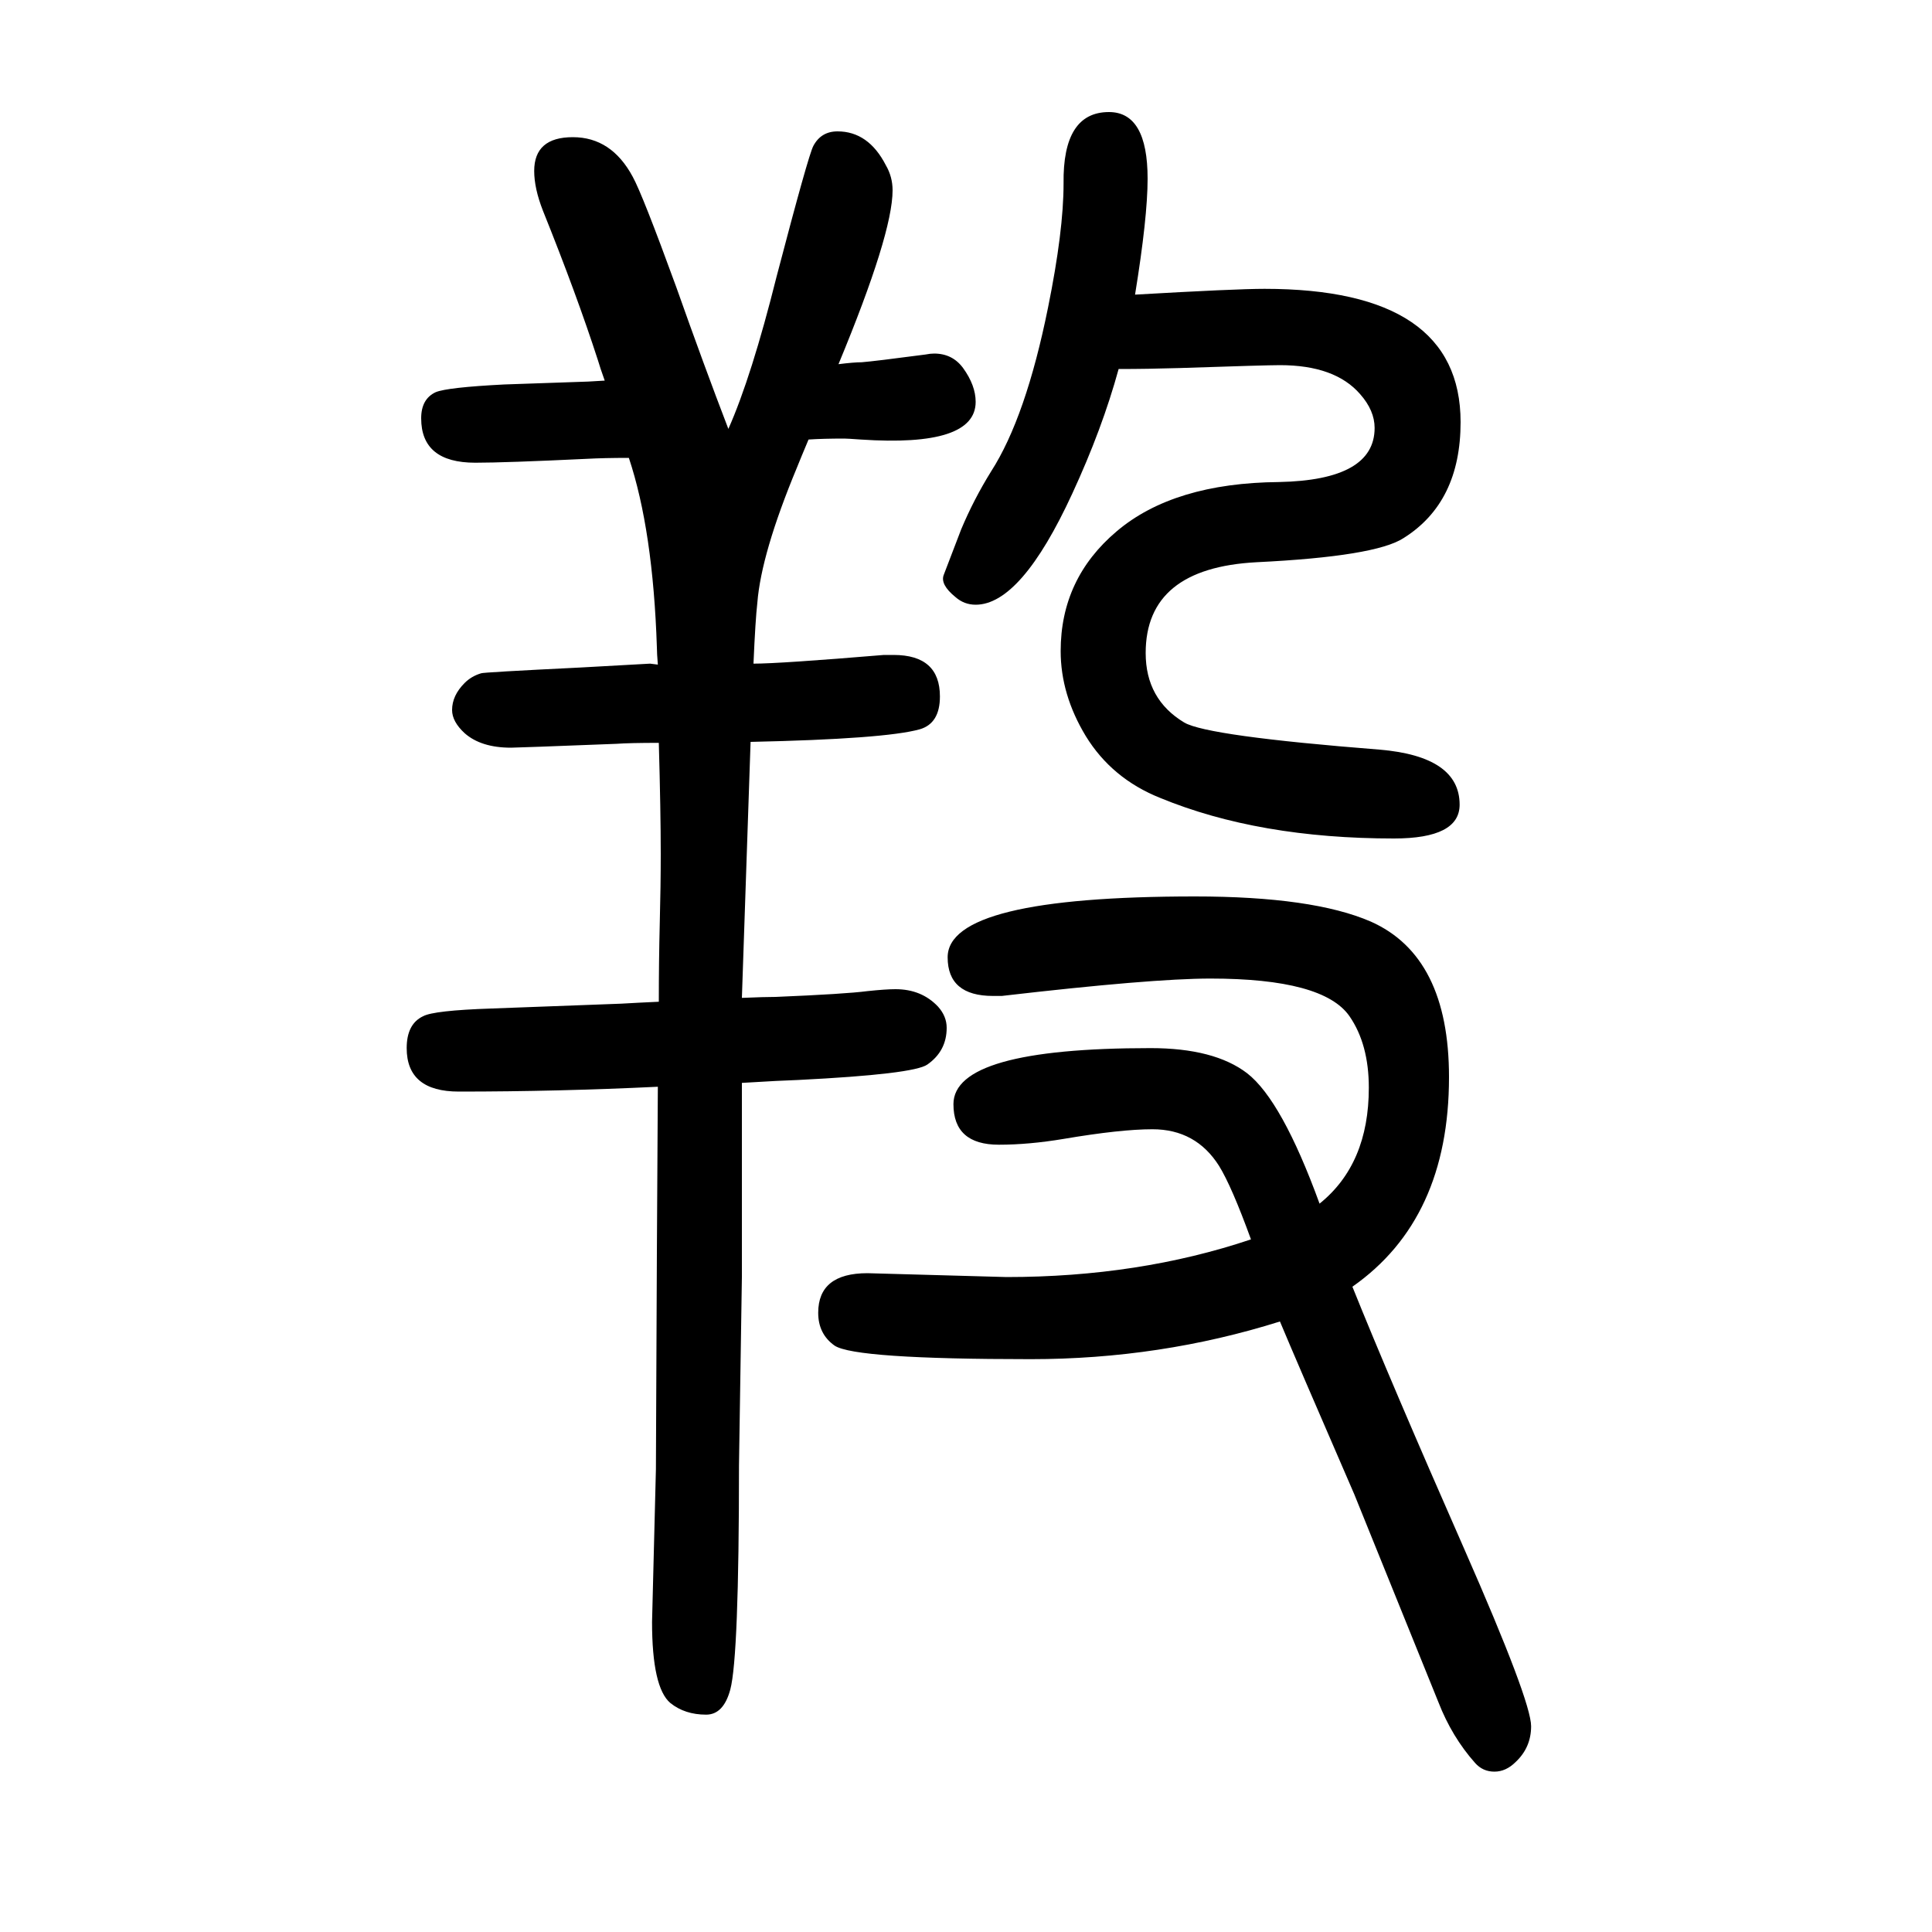 <svg xmlns="http://www.w3.org/2000/svg" xmlns:xlink="http://www.w3.org/1999/xlink" height="100" width="100" version="1.1"><path d="M1325 282q-124 -39 -258 -39q-182 0 -203 14q-17 12 -17 34q0 41 51 41l144 -4q137 0 253 39q-20 55 -33 76q-24 38 -69 38q-33 0 -92 -10q-36 -6 -67 -6q-47 0 -47 42q0 58 204 58q66 0 100 -26q36 -28 75 -135q51 41 51 120q0 45 -20 74q-27 39 -144 39q-61 0 -216 -18
h-9q-47 0 -47 40q0 63 256 63q122 0 182 -26q81 -36 81 -161q0 -147 -100 -217q39 -97 116 -272q69 -157 69 -183q0 -22 -16 -37q-10 -10 -22 -10t-20 9q-24 27 -38 63l-87 215q-62 143 -77 179zM868 1273q16 2 24 2q13 1 66 8q5 1 9 1q19 0 30 -15q13 -18 13 -35
q0 -47 -119 -39q-14 1 -17 1q-22 0 -37 -1q-8 -19 -12 -29q-37 -89 -41 -140q-2 -17 -4 -63q27 0 135 9h10q48 0 48 -43q0 -28 -21 -34q-36 -10 -175 -13l-9 -265q24 1 35 1q72 3 95 6q19 2 29 2q27 0 44 -18q9 -10 9 -22q0 -24 -20 -38q-14 -10 -134 -16l-23 -1l-35 -2
v-130v-71l-3 -195q0 -198 -9 -232q-7 -26 -25 -26q-22 0 -37 12q-19 16 -19 84l4 158q1 250 2 396q-104 -5 -206 -5q-54 0 -54 45q0 25 17 33q11 6 71 8q83 3 134 5q17 1 39 2q0 42 1 82q1 38 1 71q0 44 -2 115q-30 0 -44 -1q-103 -4 -109 -4q-31 0 -48 15q-13 12 -13 24
q0 15 13 28q7 7 17 10q1 1 103 6l72 4l8 -1q-1 12 -1 18q-4 121 -29 196q-26 0 -44 -1q-84 -4 -115 -4q-56 0 -56 46q0 20 15 27q12 5 71 8l87 3l17 1q-5 14 -7 21q-22 68 -57 155q-9 23 -9 41q0 35 40 35t62 -41q10 -18 45 -114q29 -82 54 -147q24 54 50 158q33 126 38 135
q8 15 25 15q32 0 50 -35q7 -12 7 -26q0 -45 -56 -180zM1175 1345q104 6 134 6q203 0 203 -138q0 -83 -59 -120q-29 -19 -152 -25q-115 -6 -115 -94q0 -48 40 -72q24 -14 202 -28q83 -7 83 -57q0 -35 -68 -35q-140 0 -242 42q-50 20 -77 64q-26 43 -26 88q0 75 58 124
q59 50 168 51q99 2 99 56q0 18 -15 35q-26 30 -83 30q-15 0 -104 -3q-33 -1 -63 -1q-17 -62 -48 -129q-53 -115 -100 -115q-12 0 -21 8q-16 13 -12 23l18 47q13 31 31 60q36 56 59 170q16 79 16 128q-1 74 47 74q40 0 40 -69q0 -40 -13 -120z" style="" transform="scale(0.05 -0.05) translate(0 -1650)"/></svg>